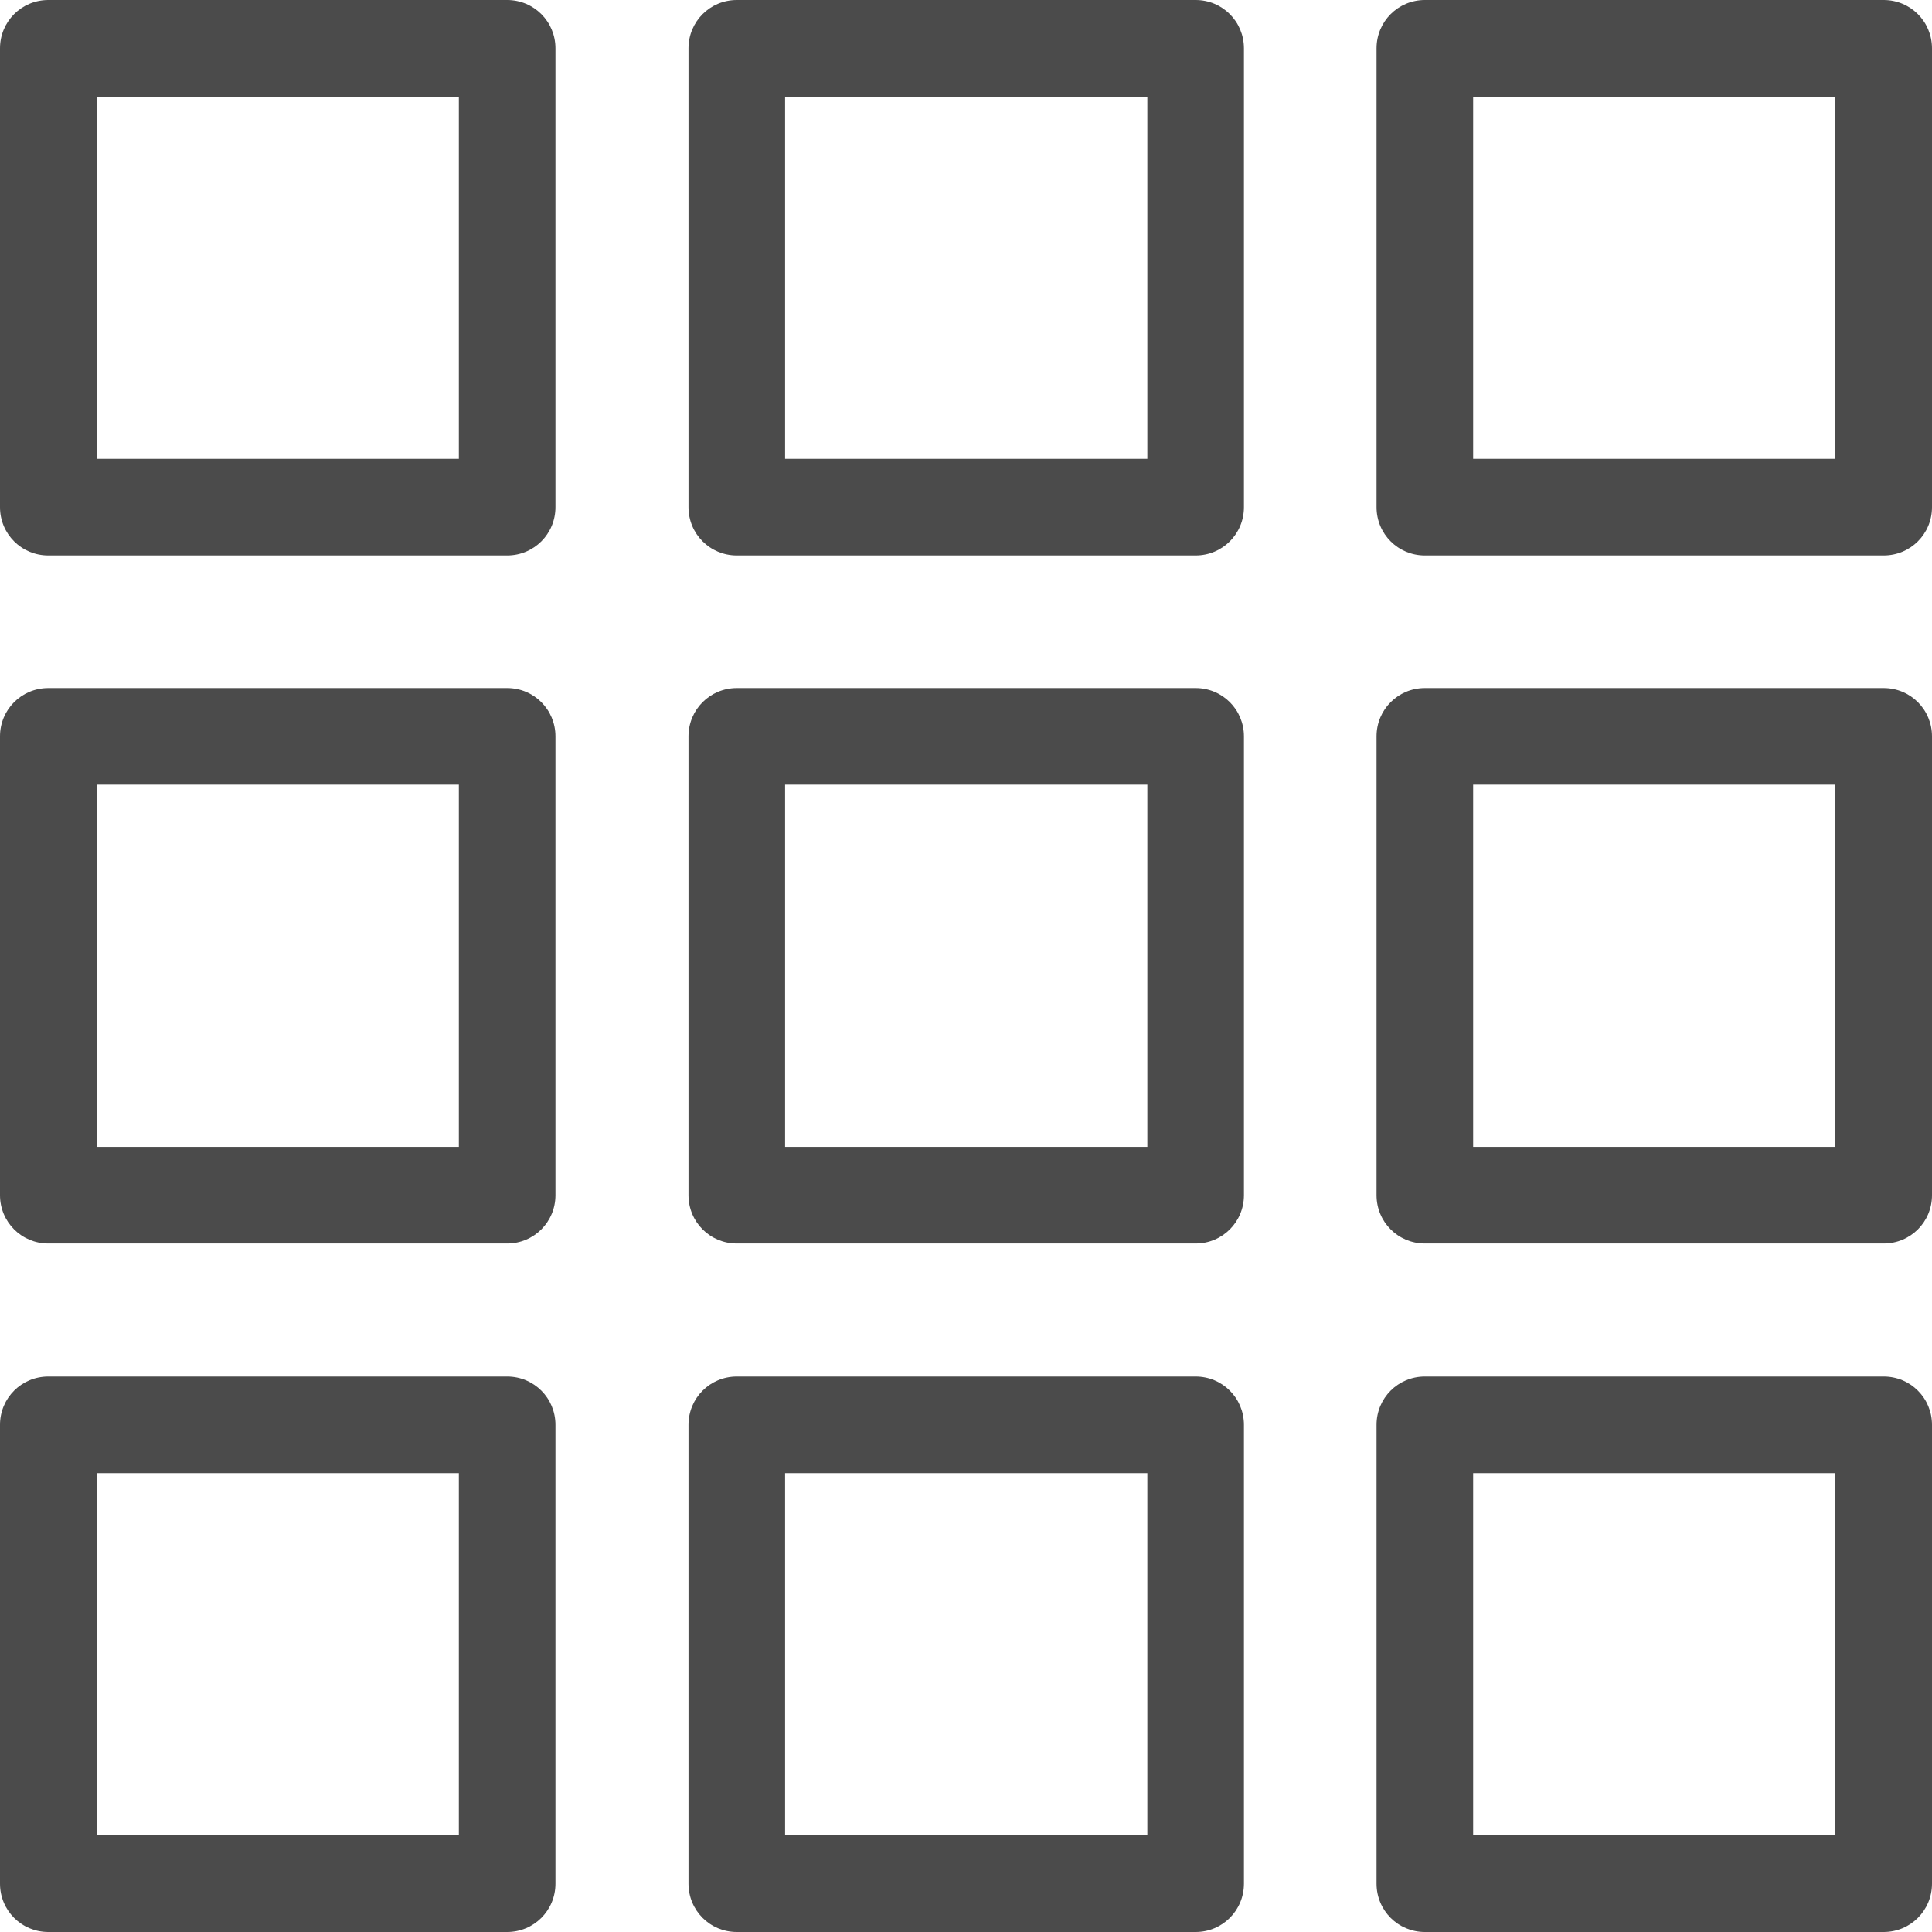 <?xml version="1.0" encoding="UTF-8"?><svg id="_レイヤー_1" xmlns="http://www.w3.org/2000/svg" width="44" height="44" viewBox="0 0 44 44"><defs><style>.cls-1{fill:#4b4b4b;}</style></defs><path class="cls-1" d="m11.55,12.65H1.1c-.61,0-1.1-.49-1.1-1.1V1.1C0,.49.49,0,1.1,0h10.45c.61,0,1.1.49,1.1,1.1v10.45c0,.61-.49,1.1-1.1,1.1Zm-9.35-2.2h8.25V2.2H2.2v8.25Z"/><path class="cls-1" d="m27.23,12.65h-10.45c-.61,0-1.1-.49-1.1-1.1V1.1c0-.61.49-1.1,1.1-1.1h10.45c.61,0,1.1.49,1.1,1.1v10.45c0,.61-.49,1.1-1.1,1.1Zm-9.35-2.2h8.25V2.2h-8.25v8.25Z"/><path class="cls-1" d="m42.9,12.65h-10.45c-.61,0-1.1-.49-1.1-1.1V1.1c0-.61.49-1.1,1.1-1.1h10.45c.61,0,1.1.49,1.1,1.1v10.45c0,.61-.49,1.1-1.1,1.1Zm-9.35-2.2h8.25V2.2h-8.25v8.25Z"/><path class="cls-1" d="m11.55,28.32H1.1c-.61,0-1.1-.49-1.1-1.1v-10.45c0-.61.49-1.1,1.1-1.1h10.45c.61,0,1.1.49,1.1,1.1v10.45c0,.61-.49,1.1-1.1,1.1Zm-9.35-2.2h8.25v-8.25H2.2v8.25Z"/><path class="cls-1" d="m27.23,28.32h-10.45c-.61,0-1.1-.49-1.1-1.1v-10.45c0-.61.49-1.1,1.1-1.1h10.45c.61,0,1.1.49,1.1,1.1v10.45c0,.61-.49,1.1-1.1,1.1Zm-9.35-2.2h8.25v-8.25h-8.25v8.25Z"/><path class="cls-1" d="m42.9,28.32h-10.45c-.61,0-1.1-.49-1.1-1.1v-10.45c0-.61.49-1.1,1.1-1.1h10.45c.61,0,1.1.49,1.1,1.1v10.45c0,.61-.49,1.1-1.1,1.1Zm-9.35-2.2h8.25v-8.25h-8.25v8.25Z"/><path class="cls-1" d="m11.55,44H1.1c-.61,0-1.1-.49-1.1-1.1v-10.45c0-.61.49-1.1,1.1-1.1h10.45c.61,0,1.1.49,1.1,1.1v10.45c0,.61-.49,1.1-1.1,1.1Zm-9.35-2.2h8.25v-8.25H2.2v8.25Z"/><path class="cls-1" d="m27.23,44h-10.45c-.61,0-1.1-.49-1.1-1.1v-10.45c0-.61.49-1.1,1.1-1.1h10.45c.61,0,1.1.49,1.1,1.1v10.45c0,.61-.49,1.1-1.1,1.1Zm-9.35-2.2h8.25v-8.25h-8.25v8.25Z"/><path class="cls-1" d="m42.9,44h-10.45c-.61,0-1.1-.49-1.1-1.1v-10.45c0-.61.49-1.1,1.1-1.1h10.45c.61,0,1.1.49,1.1,1.1v10.45c0,.61-.49,1.1-1.1,1.1Zm-9.35-2.2h8.25v-8.25h-8.25v8.25Z"/></svg>